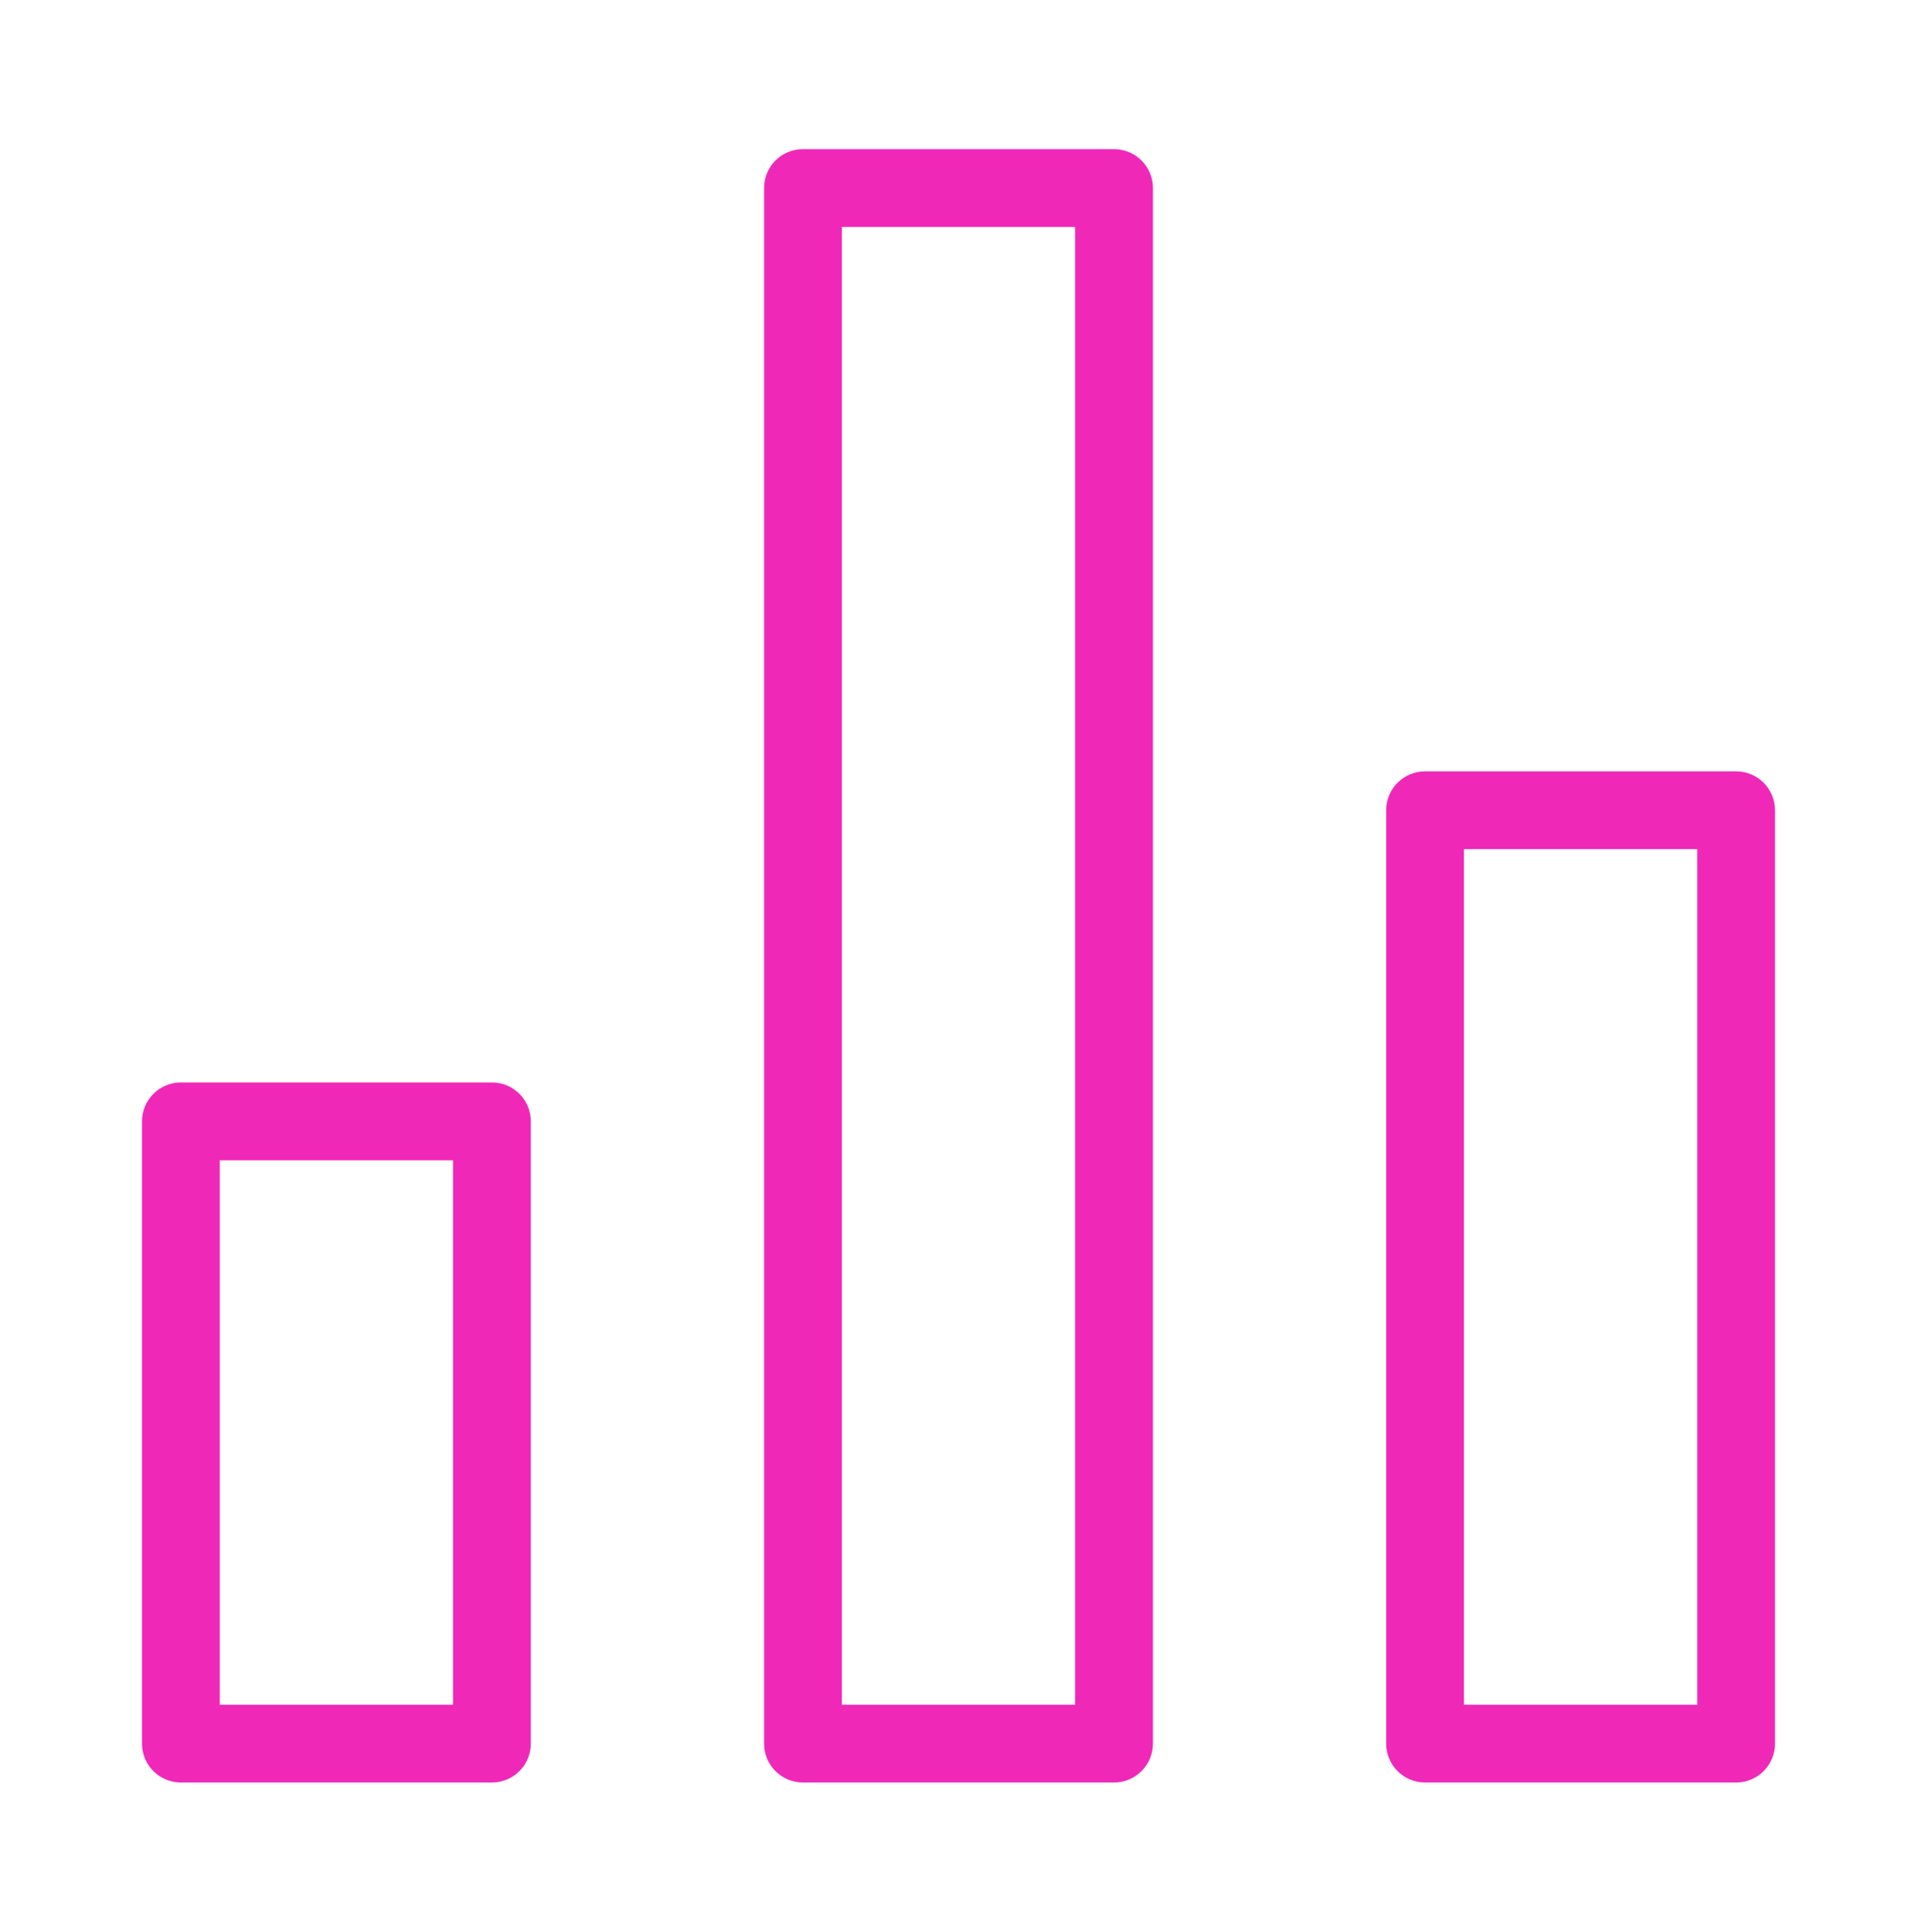<svg width="135" height="136" viewBox="0 0 135 136" fill="none" xmlns="http://www.w3.org/2000/svg">
<path d="M122.262 54.309H100.354C98.843 54.31 97.618 55.536 97.619 57.048V122.765C97.62 124.276 98.846 125.501 100.357 125.5H122.265C123.776 125.499 125.001 124.273 125 122.762V57.044C124.999 55.533 123.773 54.309 122.262 54.309ZM119.524 120.024H103.095V59.786H119.524V120.024ZM78.452 10.5H56.545C55.033 10.501 53.809 11.727 53.809 13.238V122.765C53.81 124.276 55.036 125.501 56.548 125.5H78.456C79.967 125.499 81.192 124.273 81.191 122.762V13.235C81.189 11.724 79.964 10.499 78.452 10.5ZM75.714 120.024H59.286V15.976H75.714V120.024ZM34.643 76.214H12.735C11.224 76.215 9.999 77.441 10 78.952V122.765C10.001 124.276 11.227 125.501 12.738 125.5H34.646C36.157 125.499 37.382 124.273 37.381 122.762V78.949C37.38 77.438 36.154 76.213 34.643 76.214ZM31.905 120.024H15.476V81.691H31.905V120.024Z" fill="#F028B8"/>
</svg>
